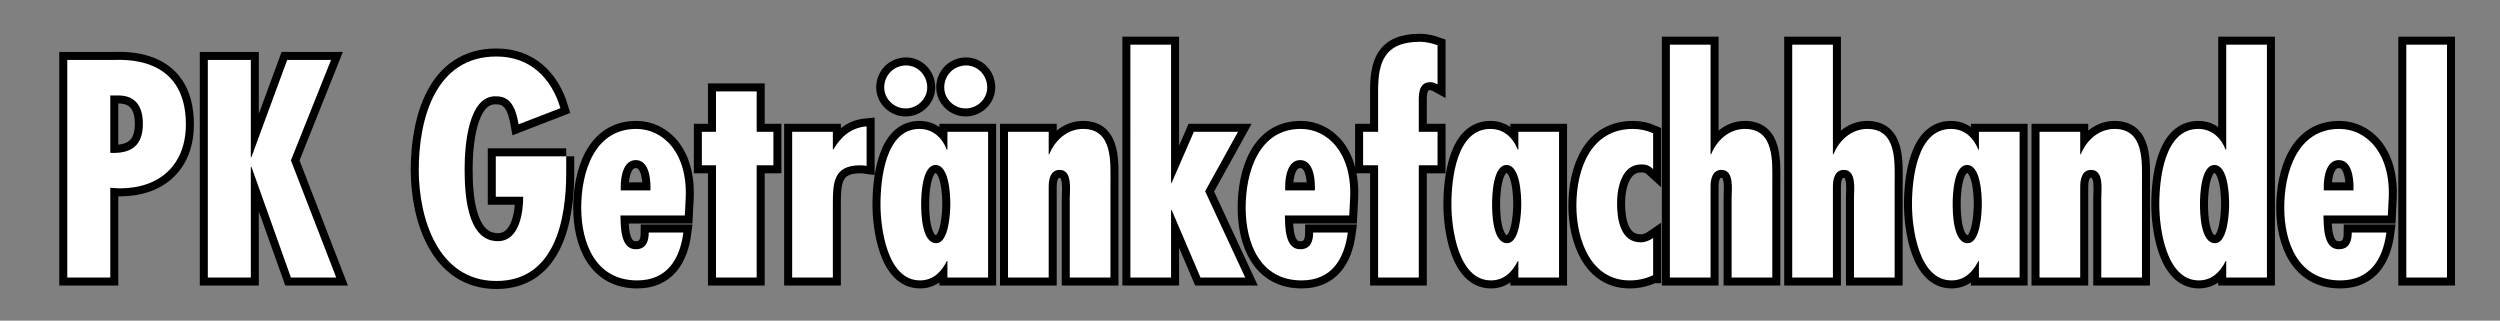 <?xml version="1.0" encoding="utf-8"?>
<!-- Generator: Adobe Illustrator 16.0.0, SVG Export Plug-In . SVG Version: 6.00 Build 0)  -->
<!DOCTYPE svg PUBLIC "-//W3C//DTD SVG 1.1//EN" "http://www.w3.org/Graphics/SVG/1.1/DTD/svg11.dtd">
<svg version="1.1" id="Ebene_1" xmlns="http://www.w3.org/2000/svg" xmlns:xlink="http://www.w3.org/1999/xlink" x="0px" y="0px"
	 width="499px" height="64px" viewBox="0 0 499 64" enable-background="new 0 0 499 64" xml:space="preserve">
<rect x="0" y="0" width="499" height="64" fill="#808080" stroke="none"/>
<g>
	<path fill="none" stroke="#000000" stroke-width="3.2" stroke-miterlimit="10" d="M13.429,55.394V11.969h8.928
		c1.842,0,14.743-1.152,14.743,12.844c0,8.12-5.241,12.784-13.188,12.784l-1.901-0.114v17.911H13.429z M22.01,30.514
		c4.147,0.172,6.508-1.383,6.508-5.817c0-3.109-1.209-5.644-4.896-5.644H22.01V30.514z"/>
	<path fill="none" stroke="#000000" stroke-width="3.2" stroke-miterlimit="10" d="M50.062,11.969v19.409h0.115l7.142-19.409h8.754
		l-8.005,20.042l9.042,23.383h-9.042l-7.891-22.116h-0.115v22.116H41.48V11.969H50.062z"/>
	<path fill="none" stroke="#000000" stroke-width="3.2" stroke-miterlimit="10" d="M113.015,31.204v3.398
		c0,9.214-2.246,21.481-13.938,21.481S83.585,43.529,83.585,33.91c0-10.02,3.225-22.633,15.492-22.633
		c6.623,0,10.943,4.147,12.786,10.31l-8.352,3.226c-0.403-2.189-1.094-5.588-4.377-5.588c-5.817-0.346-6.393,10.367-6.393,14.456
		c0,4.492,0.288,14.456,6.623,14.456c4.377,0,5.068-5.875,5.068-8.87h-5.472v-8.062H113.015z"/>
	<path fill="none" stroke="#000000" stroke-width="3.2" stroke-miterlimit="10" d="M136.688,43.011h-12.844
		c0.059,2.131-0.057,6.739,3.054,6.739c2.072,0,2.591-1.613,2.591-3.341h6.911c-0.691,5.356-3.282,9.561-9.215,9.561
		c-8.235,0-11.173-7.315-11.173-14.514c0-6.969,2.534-15.724,11-15.724c5.356,0,10.31,4.781,9.849,13.938L136.688,43.011z
		 M129.835,37.309c0-1.899-0.403-5.355-2.937-5.355c-2.477,0-2.995,3.34-2.995,5.184V38h5.932V37.309z"/>
	<path fill="none" stroke="#000000" stroke-width="3.2" stroke-miterlimit="10" d="M151.031,18.246v8.062h3.341v6.682h-3.341v22.403
		h-8.12V32.99h-2.822v-6.682h2.822v-8.062H151.031z"/>
	<path fill="none" stroke="#000000" stroke-width="3.2" stroke-miterlimit="10" d="M166.237,26.309v3.513h0.115
		c1.498-2.532,3.456-4.318,6.624-4.606v7.89c-0.403-0.057-0.807-0.114-1.268-0.114c-5.414,0-5.472,3.57-5.472,7.889v14.515h-8.12
		V26.309H166.237z"/>
	<path fill="none" stroke="#000000" stroke-width="3.2" stroke-miterlimit="10" d="M189.104,52.11h-0.114
		c-1.095,2.189-2.765,3.859-5.356,3.859c-6.565,0-7.89-10.482-7.89-15.146c0-5.011,0.979-15.091,7.774-15.091
		c2.707,0,4.55,1.786,5.472,4.146h0.114v-3.57h8.121v29.085h-8.121V52.11z M180.753,21.644c-2.304,0-4.262-1.9-4.262-4.203
		c0-2.419,1.9-4.378,4.377-4.378c2.361,0,4.204,2.016,4.204,4.378C185.072,19.743,183.114,21.644,180.753,21.644z M189.681,40.707
		c0-1.612-0.174-7.774-2.938-7.774c-2.707,0-2.88,6.104-2.88,7.774c0,1.843,0.114,7.833,2.994,7.833
		C189.45,48.54,189.681,42.262,189.681,40.707z M192.732,21.644c-2.304,0-4.262-1.9-4.262-4.203c0-2.419,1.9-4.378,4.377-4.378
		c2.361,0,4.204,2.016,4.204,4.378C197.052,19.743,195.094,21.644,192.732,21.644z"/>
	<path fill="none" stroke="#000000" stroke-width="3.2" stroke-miterlimit="10" d="M209.321,30.801h0.116
		c1.095-2.764,3.57-5.068,6.738-5.068c5.989,0,5.471,6.682,5.471,10.886v18.775h-8.12V39.44c0-1.497,0.576-5.53-2.016-5.53
		c-1.843,0-2.189,1.902-2.189,3.341v18.143h-8.12V26.309h8.12V30.801z"/>
	<path fill="none" stroke="#000000" stroke-width="3.2" stroke-miterlimit="10" d="M233.743,8.915v27.588h0.116l4.435-10.194h8.812
		l-6.565,11.864l8.005,17.221h-8.927l-5.759-13.477h-0.116v13.477h-8.12V8.915H233.743z"/>
	<path fill="none" stroke="#000000" stroke-width="3.2" stroke-miterlimit="10" d="M269.31,43.011h-12.844
		c0.058,2.131-0.058,6.739,3.053,6.739c2.072,0,2.592-1.613,2.592-3.341h6.91c-0.691,5.356-3.282,9.561-9.215,9.561
		c-8.235,0-11.172-7.315-11.172-14.514c0-6.969,2.533-15.724,11-15.724c5.355,0,10.309,4.781,9.848,13.938L269.31,43.011z
		 M262.455,37.309c0-1.899-0.403-5.355-2.937-5.355c-2.477,0-2.995,3.34-2.995,5.184V38h5.932V37.309z"/>
	<path fill="none" stroke="#000000" stroke-width="3.2" stroke-miterlimit="10" d="M275.07,26.309v-8.178
		c0-5.472,1.095-9.791,8.351-9.791c1.209,0,2.361,0.288,3.514,0.691v7.832c-0.519-0.287-0.864-0.461-1.44-0.461
		c-2.591,0-2.304,2.938-2.304,4.724v5.183h3.744v6.682h-3.744v22.403h-8.12V32.99h-2.995v-6.682H275.07z"/>
	<path fill="none" stroke="#000000" stroke-width="3.2" stroke-miterlimit="10" d="M303.065,52.11h-0.115
		c-1.094,2.189-2.766,3.859-5.359,3.859c-6.566,0-7.891-10.482-7.891-15.146c0-5.011,0.979-15.091,7.774-15.091
		c2.71,0,4.554,1.786,5.476,4.146h0.115v-3.57h8.12v29.085h-8.12V52.11z M303.641,40.707c0-1.612-0.172-7.774-2.938-7.774
		c-2.71,0-2.882,6.104-2.882,7.774c0,1.843,0.114,7.833,2.997,7.833C303.411,48.54,303.641,42.262,303.641,40.707z"/>
	<path fill="none" stroke="#000000" stroke-width="3.2" stroke-miterlimit="10" d="M329.964,54.933
		c-1.497,0.69-2.995,1.037-4.666,1.037c-7.889,0-10.654-8.294-10.654-14.917c0-7.314,2.88-15.32,11.289-15.32
		c1.439,0,2.706,0.289,4.031,0.864v7.142c-0.748-0.69-1.383-0.922-2.361-0.922c-3.975,0-4.837,4.78-4.837,7.775
		c0,3.111,0.633,7.775,4.722,7.775c0.922,0,1.729-0.346,2.477-0.864V54.933z"/>
	<path fill="none" stroke="#000000" stroke-width="3.2" stroke-miterlimit="10" d="M341.427,8.915v21.886h0.115
		c1.094-2.764,3.57-5.068,6.739-5.068c5.989,0,5.47,6.682,5.47,10.886v18.775h-8.12V39.44c0-1.497,0.577-5.53-2.016-5.53
		c-1.844,0-2.188,1.902-2.188,3.341v18.143h-8.121V8.915H341.427z"/>
	<path fill="none" stroke="#000000" stroke-width="3.2" stroke-miterlimit="10" d="M365.849,8.915v21.886h0.115
		c1.094-2.764,3.57-5.068,6.739-5.068c5.989,0,5.47,6.682,5.47,10.886v18.775h-8.12V39.44c0-1.497,0.577-5.53-2.016-5.53
		c-1.844,0-2.188,1.902-2.188,3.341v18.143h-8.121V8.915H365.849z"/>
	<path fill="none" stroke="#000000" stroke-width="3.2" stroke-miterlimit="10" d="M394.993,52.11h-0.115
		c-1.094,2.189-2.764,3.859-5.356,3.859c-6.565,0-7.891-10.482-7.891-15.146c0-5.011,0.979-15.091,7.775-15.091
		c2.708,0,4.55,1.786,5.472,4.146h0.115v-3.57h8.121v29.085h-8.121V52.11z M395.568,40.707c0-1.612-0.172-7.774-2.938-7.774
		c-2.706,0-2.878,6.104-2.878,7.774c0,1.843,0.114,7.833,2.994,7.833C395.339,48.54,395.568,42.262,395.568,40.707z"/>
	<path fill="none" stroke="#000000" stroke-width="3.2" stroke-miterlimit="10" d="M415.211,30.801h0.115
		c1.094-2.764,3.57-5.068,6.739-5.068c5.989,0,5.471,6.682,5.471,10.886v18.775h-8.121V39.44c0-1.497,0.577-5.53-2.016-5.53
		c-1.844,0-2.188,1.902-2.188,3.341v18.143h-8.12V26.309h8.12V30.801z"/>
	<path fill="none" stroke="#000000" stroke-width="3.2" stroke-miterlimit="10" d="M444.357,52.11h-0.115
		c-1.094,2.189-2.765,3.859-5.356,3.859c-6.565,0-7.891-10.482-7.891-15.146c0-5.011,0.979-15.091,7.775-15.091
		c2.707,0,4.55,1.786,5.472,4.146h0.115V8.915h8.12v46.479h-8.12V52.11z M444.933,40.707c0-1.612-0.172-7.774-2.938-7.774
		c-2.706,0-2.878,6.104-2.878,7.774c0,1.843,0.114,7.833,2.993,7.833C444.703,48.54,444.933,42.262,444.933,40.707z"/>
	<path fill="none" stroke="#000000" stroke-width="3.2" stroke-miterlimit="10" d="M476.612,43.011h-12.844
		c0.058,2.131-0.058,6.739,3.053,6.739c2.074,0,2.591-1.613,2.591-3.341h6.913c-0.692,5.356-3.283,9.561-9.216,9.561
		c-8.236,0-11.174-7.315-11.174-14.514c0-6.969,2.534-15.724,11-15.724c5.356,0,10.31,4.781,9.849,13.938L476.612,43.011z
		 M469.759,37.309c0-1.899-0.402-5.355-2.938-5.355c-2.477,0-2.995,3.34-2.995,5.184V38h5.933V37.309z"/>
	<path fill="none" stroke="#000000" stroke-width="3.2" stroke-miterlimit="10" d="M488.42,8.915v46.479h-8.12V8.915H488.42z"/>
</g>
<g>
	<path fill="#FFFFFF" d="M13.429,55.394V11.969h8.928c1.842,0,14.743-1.152,14.743,12.844c0,8.12-5.241,12.784-13.188,12.784
		l-1.901-0.114v17.911H13.429z M22.01,30.514c4.147,0.172,6.508-1.383,6.508-5.817c0-3.109-1.209-5.644-4.896-5.644H22.01V30.514z"
		/>
	<path fill="#FFFFFF" d="M50.062,11.969v19.409h0.115l7.142-19.409h8.754l-8.005,20.042l9.042,23.383h-9.042l-7.891-22.116h-0.115
		v22.116H41.48V11.969H50.062z"/>
	<path fill="#FFFFFF" d="M113.015,31.204v3.398c0,9.214-2.246,21.481-13.938,21.481S83.585,43.529,83.585,33.91
		c0-10.02,3.225-22.633,15.492-22.633c6.623,0,10.943,4.147,12.786,10.31l-8.352,3.226c-0.403-2.189-1.094-5.588-4.377-5.588
		c-5.817-0.346-6.393,10.367-6.393,14.456c0,4.492,0.288,14.456,6.623,14.456c4.377,0,5.068-5.875,5.068-8.87h-5.472v-8.062H113.015
		z"/>
	<path fill="#FFFFFF" d="M136.688,43.011h-12.844c0.059,2.131-0.057,6.739,3.054,6.739c2.072,0,2.591-1.613,2.591-3.341h6.911
		c-0.691,5.356-3.282,9.561-9.215,9.561c-8.235,0-11.173-7.315-11.173-14.514c0-6.969,2.534-15.724,11-15.724
		c5.356,0,10.31,4.781,9.849,13.938L136.688,43.011z M129.835,37.309c0-1.899-0.403-5.355-2.937-5.355
		c-2.477,0-2.995,3.34-2.995,5.184V38h5.932V37.309z"/>
	<path fill="#FFFFFF" d="M151.031,18.246v8.062h3.341v6.682h-3.341v22.403h-8.12V32.99h-2.822v-6.682h2.822v-8.062H151.031z"/>
	<path fill="#FFFFFF" d="M166.237,26.309v3.513h0.115c1.498-2.532,3.456-4.318,6.624-4.606v7.89
		c-0.403-0.057-0.807-0.114-1.268-0.114c-5.414,0-5.472,3.57-5.472,7.889v14.515h-8.12V26.309H166.237z"/>
	<path fill="#FFFFFF" d="M189.104,52.11h-0.114c-1.095,2.189-2.765,3.859-5.356,3.859c-6.565,0-7.89-10.482-7.89-15.146
		c0-5.011,0.979-15.091,7.774-15.091c2.707,0,4.55,1.786,5.472,4.146h0.114v-3.57h8.121v29.085h-8.121V52.11z M180.753,21.644
		c-2.304,0-4.262-1.9-4.262-4.203c0-2.419,1.9-4.378,4.377-4.378c2.361,0,4.204,2.016,4.204,4.378
		C185.072,19.743,183.114,21.644,180.753,21.644z M189.681,40.707c0-1.612-0.174-7.774-2.938-7.774c-2.707,0-2.88,6.104-2.88,7.774
		c0,1.843,0.114,7.833,2.994,7.833C189.45,48.54,189.681,42.262,189.681,40.707z M192.732,21.644c-2.304,0-4.262-1.9-4.262-4.203
		c0-2.419,1.9-4.378,4.377-4.378c2.361,0,4.204,2.016,4.204,4.378C197.052,19.743,195.094,21.644,192.732,21.644z"/>
	<path fill="#FFFFFF" d="M209.321,30.801h0.116c1.095-2.764,3.57-5.068,6.738-5.068c5.989,0,5.471,6.682,5.471,10.886v18.775h-8.12
		V39.44c0-1.497,0.576-5.53-2.016-5.53c-1.843,0-2.189,1.902-2.189,3.341v18.143h-8.12V26.309h8.12V30.801z"/>
	<path fill="#FFFFFF" d="M233.743,8.915v27.588h0.116l4.435-10.194h8.812l-6.565,11.864l8.005,17.221h-8.927l-5.759-13.477h-0.116
		v13.477h-8.12V8.915H233.743z"/>
	<path fill="#FFFFFF" d="M269.31,43.011h-12.844c0.058,2.131-0.058,6.739,3.053,6.739c2.072,0,2.592-1.613,2.592-3.341h6.91
		c-0.691,5.356-3.282,9.561-9.215,9.561c-8.235,0-11.172-7.315-11.172-14.514c0-6.969,2.533-15.724,11-15.724
		c5.355,0,10.309,4.781,9.848,13.938L269.31,43.011z M262.455,37.309c0-1.899-0.403-5.355-2.937-5.355
		c-2.477,0-2.995,3.34-2.995,5.184V38h5.932V37.309z"/>
	<path fill="#FFFFFF" d="M275.07,26.309v-8.178c0-5.472,1.095-9.791,8.351-9.791c1.209,0,2.361,0.288,3.514,0.691v7.832
		c-0.519-0.287-0.864-0.461-1.44-0.461c-2.591,0-2.304,2.938-2.304,4.724v5.183h3.744v6.682h-3.744v22.403h-8.12V32.99h-2.995
		v-6.682H275.07z"/>
	<path fill="#FFFFFF" d="M303.065,52.11h-0.115c-1.094,2.189-2.766,3.859-5.359,3.859c-6.566,0-7.891-10.482-7.891-15.146
		c0-5.011,0.979-15.091,7.774-15.091c2.71,0,4.554,1.786,5.476,4.146h0.115v-3.57h8.12v29.085h-8.12V52.11z M303.641,40.707
		c0-1.612-0.172-7.774-2.938-7.774c-2.71,0-2.882,6.104-2.882,7.774c0,1.843,0.114,7.833,2.997,7.833
		C303.411,48.54,303.641,42.262,303.641,40.707z"/>
	<path fill="#FFFFFF" d="M329.964,54.933c-1.497,0.69-2.995,1.037-4.666,1.037c-7.889,0-10.654-8.294-10.654-14.917
		c0-7.314,2.88-15.32,11.289-15.32c1.439,0,2.706,0.289,4.031,0.864v7.142c-0.748-0.69-1.383-0.922-2.361-0.922
		c-3.975,0-4.837,4.78-4.837,7.775c0,3.111,0.633,7.775,4.722,7.775c0.922,0,1.729-0.346,2.477-0.864V54.933z"/>
	<path fill="#FFFFFF" d="M341.427,8.915v21.886h0.115c1.094-2.764,3.57-5.068,6.739-5.068c5.989,0,5.47,6.682,5.47,10.886v18.775
		h-8.12V39.44c0-1.497,0.577-5.53-2.016-5.53c-1.844,0-2.188,1.902-2.188,3.341v18.143h-8.121V8.915H341.427z"/>
	<path fill="#FFFFFF" d="M365.849,8.915v21.886h0.115c1.094-2.764,3.57-5.068,6.739-5.068c5.989,0,5.47,6.682,5.47,10.886v18.775
		h-8.12V39.44c0-1.497,0.577-5.53-2.016-5.53c-1.844,0-2.188,1.902-2.188,3.341v18.143h-8.121V8.915H365.849z"/>
	<path fill="#FFFFFF" d="M394.993,52.11h-0.115c-1.094,2.189-2.764,3.859-5.356,3.859c-6.565,0-7.891-10.482-7.891-15.146
		c0-5.011,0.979-15.091,7.775-15.091c2.708,0,4.55,1.786,5.472,4.146h0.115v-3.57h8.121v29.085h-8.121V52.11z M395.568,40.707
		c0-1.612-0.172-7.774-2.938-7.774c-2.706,0-2.878,6.104-2.878,7.774c0,1.843,0.114,7.833,2.994,7.833
		C395.339,48.54,395.568,42.262,395.568,40.707z"/>
	<path fill="#FFFFFF" d="M415.211,30.801h0.115c1.094-2.764,3.57-5.068,6.739-5.068c5.989,0,5.471,6.682,5.471,10.886v18.775h-8.121
		V39.44c0-1.497,0.577-5.53-2.016-5.53c-1.844,0-2.188,1.902-2.188,3.341v18.143h-8.12V26.309h8.12V30.801z"/>
	<path fill="#FFFFFF" d="M444.357,52.11h-0.115c-1.094,2.189-2.765,3.859-5.356,3.859c-6.565,0-7.891-10.482-7.891-15.146
		c0-5.011,0.979-15.091,7.775-15.091c2.707,0,4.55,1.786,5.472,4.146h0.115V8.915h8.12v46.479h-8.12V52.11z M444.933,40.707
		c0-1.612-0.172-7.774-2.938-7.774c-2.706,0-2.878,6.104-2.878,7.774c0,1.843,0.114,7.833,2.993,7.833
		C444.703,48.54,444.933,42.262,444.933,40.707z"/>
	<path fill="#FFFFFF" d="M476.612,43.011h-12.844c0.058,2.131-0.058,6.739,3.053,6.739c2.074,0,2.591-1.613,2.591-3.341h6.913
		c-0.692,5.356-3.283,9.561-9.216,9.561c-8.236,0-11.174-7.315-11.174-14.514c0-6.969,2.534-15.724,11-15.724
		c5.356,0,10.31,4.781,9.849,13.938L476.612,43.011z M469.759,37.309c0-1.899-0.402-5.355-2.938-5.355
		c-2.477,0-2.995,3.34-2.995,5.184V38h5.933V37.309z"/>
	<path fill="#FFFFFF" d="M488.42,8.915v46.479h-8.12V8.915H488.42z"/>
</g>
</svg>
